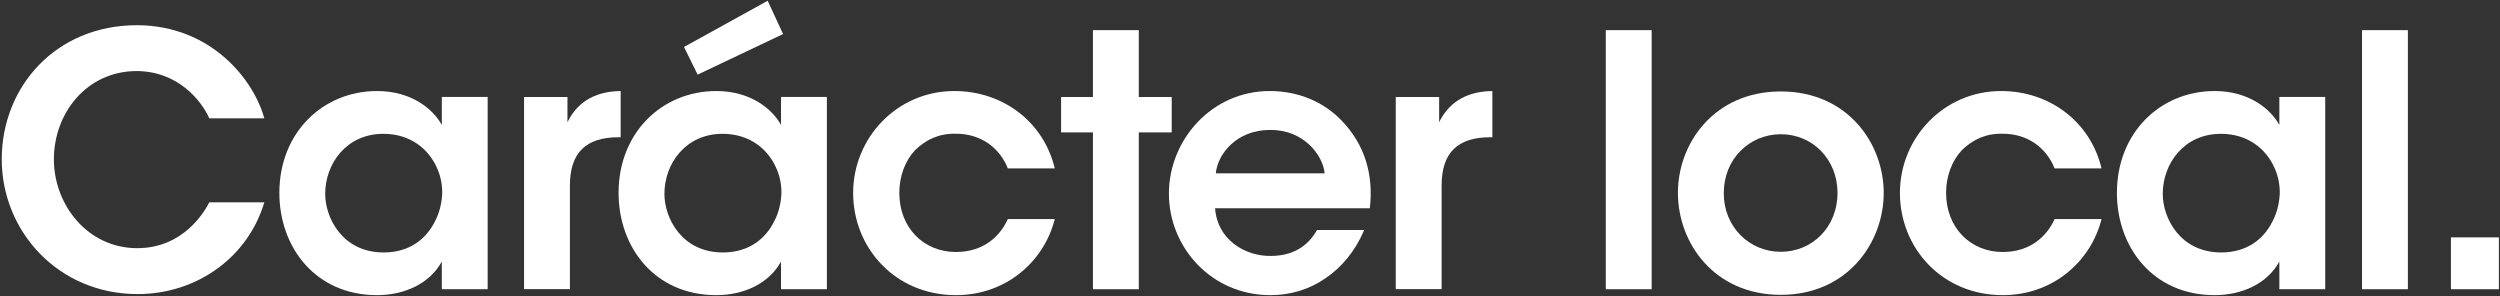 <svg width="869" height="103" viewBox="0 0 869 103" fill="none" xmlns="http://www.w3.org/2000/svg">
<rect x="0" y="0" width="869" height="103" fill="#333333" stroke="none"/>
<path d="M91.864 70.343C86.391 88.965 68.871 102.22 47.816 102.22C20.311 102.22 0.605 80.436 0.605 55.365C0.605 30.294 19.227 8.758 47.691 8.758C73.615 8.883 88.328 27.984 91.864 41.132H72.763C69.955 34.931 61.942 24.821 47.567 24.697C30.047 24.697 18.729 39.426 18.729 55.365C18.729 71.303 30.527 86.264 47.691 86.264C63.754 86.264 71.057 73.613 72.763 70.326H91.864V70.343Z" fill="white"/>
<path d="M169.511 100.532H153.573V90.919C149.308 98.702 140.424 102.593 131.06 102.593C109.649 102.593 97.105 85.926 97.105 67.056C97.105 46.001 112.315 31.644 131.06 31.644C143.231 31.644 150.659 38.094 153.573 43.442V33.705H169.511V100.532ZM113.043 67.429C113.043 75.709 119.013 87.756 133.37 87.756C142.254 87.756 148.1 83.137 151.138 77.042C152.72 74.128 153.448 70.965 153.697 67.678C153.821 64.515 153.217 61.228 151.867 58.314C149.06 51.989 142.858 46.516 133.246 46.516C120.346 46.516 113.043 56.982 113.043 67.323V67.447V67.429Z" fill="white"/>
<path d="M182.162 33.723H197.247V42.483C200.161 36.513 205.634 31.768 215.744 31.644V47.707H215.015C203.821 47.707 198.1 52.93 198.1 64.498V100.514H182.162V33.705V33.723Z" fill="white"/>
<path d="M287.421 100.532H271.483V90.919C267.219 98.701 258.335 102.593 248.971 102.593C227.56 102.593 215.015 85.926 215.015 67.056C215.015 46.001 230.225 31.644 248.971 31.644C261.142 31.644 268.569 38.094 271.483 43.442V33.705H287.421V100.532ZM230.954 67.429C230.954 75.709 236.924 87.756 251.281 87.756C260.165 87.756 266.01 83.136 269.049 77.042C270.63 74.128 271.359 70.965 271.607 67.678C271.732 64.515 271.128 61.228 269.777 58.314C266.97 51.989 260.769 46.516 251.156 46.516C238.256 46.516 230.954 56.981 230.954 67.323V67.447V67.429ZM266.846 0.265L272.194 11.832L242.503 25.94L237.759 16.328L266.846 0.265Z" fill="white"/>
<path d="M366.632 76.189C362.865 91.026 349.593 102.593 332.322 102.593C311.142 102.593 296.554 86.157 296.554 67.056C296.554 47.955 311.764 31.644 331.718 31.644C348.509 31.644 362.741 42.234 366.632 58.528H350.321C347.514 51.473 341.064 46.481 332.304 46.481C326.458 46.356 321.963 48.435 318.072 52.202C314.66 55.844 312.599 61.211 312.599 67.038C312.599 79.085 320.986 87.596 332.304 87.596C342.29 87.596 347.887 81.626 350.321 76.154H366.632V76.189Z" fill="white"/>
<path d="M379.905 46.019H368.836V33.723H379.905V10.482H395.844V33.723H407.286V46.019H395.844V100.532H379.905V46.019Z" fill="white"/>
<path d="M422.371 72.422C423.1 83.137 432.588 89.089 441.721 88.965C449.504 88.965 454.745 85.429 457.784 79.956H474.202C471.039 87.383 466.295 92.98 460.698 96.747C455.101 100.638 448.526 102.593 441.597 102.593C421.039 102.593 406.309 85.926 406.309 67.305C406.309 48.684 421.145 31.644 441.348 31.644C451.334 31.644 460.094 35.411 466.295 41.861C474.45 50.265 477.489 60.713 476.156 72.404H422.371V72.422ZM460.449 60.251C459.845 53.925 453.146 45.041 441.472 45.166C429.674 45.166 423.224 53.677 422.62 60.251H460.467H460.449Z" fill="white"/>
<path d="M485.165 33.723H500.25V42.483C503.164 36.513 508.654 31.768 518.747 31.644V47.707H518.018C506.824 47.707 501.103 52.93 501.103 64.498V100.514H485.165V33.705V33.723Z" fill="white"/>
<path d="M558.175 10.482H574.113V100.532H558.175V10.482Z" fill="white"/>
<path d="M583.246 66.95C583.246 49.91 595.772 31.786 619.013 31.786C642.254 31.786 654.781 49.91 654.781 67.074C654.781 84.238 642.254 102.486 619.013 102.486C595.772 102.486 583.246 84.362 583.246 67.074V66.95ZM599.184 67.198C599.184 78.872 608.068 87.525 619.013 87.525C629.959 87.525 638.718 78.89 638.718 67.092C638.718 55.294 629.959 46.658 619.013 46.658C608.068 46.658 599.184 55.294 599.184 67.092V67.216V67.198Z" fill="white"/>
<path d="M730.492 76.189C726.725 91.026 713.452 102.593 696.181 102.593C675.001 102.593 660.414 86.157 660.414 67.056C660.414 47.955 675.623 31.644 695.577 31.644C712.368 31.644 726.6 42.234 730.492 58.528H714.18C711.373 51.473 704.923 46.481 696.163 46.481C690.318 46.356 685.822 48.435 681.931 52.202C678.519 55.844 676.458 61.211 676.458 67.038C676.458 79.085 684.863 87.596 696.163 87.596C706.149 87.596 711.746 81.626 714.18 76.154H730.492V76.189Z" fill="white"/>
<path d="M808.246 100.532H792.307V90.919C788.043 98.702 779.159 102.593 769.795 102.593C748.384 102.593 735.84 85.926 735.84 67.056C735.84 46.001 751.05 31.644 769.795 31.644C781.966 31.644 789.393 38.094 792.307 43.442V33.705H808.246V100.532ZM751.778 67.429C751.778 75.709 757.748 87.756 772.105 87.756C780.989 87.756 786.835 83.137 789.873 77.042C791.455 74.128 792.183 70.965 792.432 67.678C792.556 64.515 791.952 61.228 790.602 58.314C787.794 51.989 781.593 46.516 771.981 46.516C759.081 46.516 751.778 56.982 751.778 67.323V67.447V67.429Z" fill="white"/>
<path d="M821.039 10.482H836.977V100.532H821.039V10.482Z" fill="white"/>
<path d="M868.605 100.532H851.938V82.515H868.605V100.532Z" fill="white"/>
</svg>
